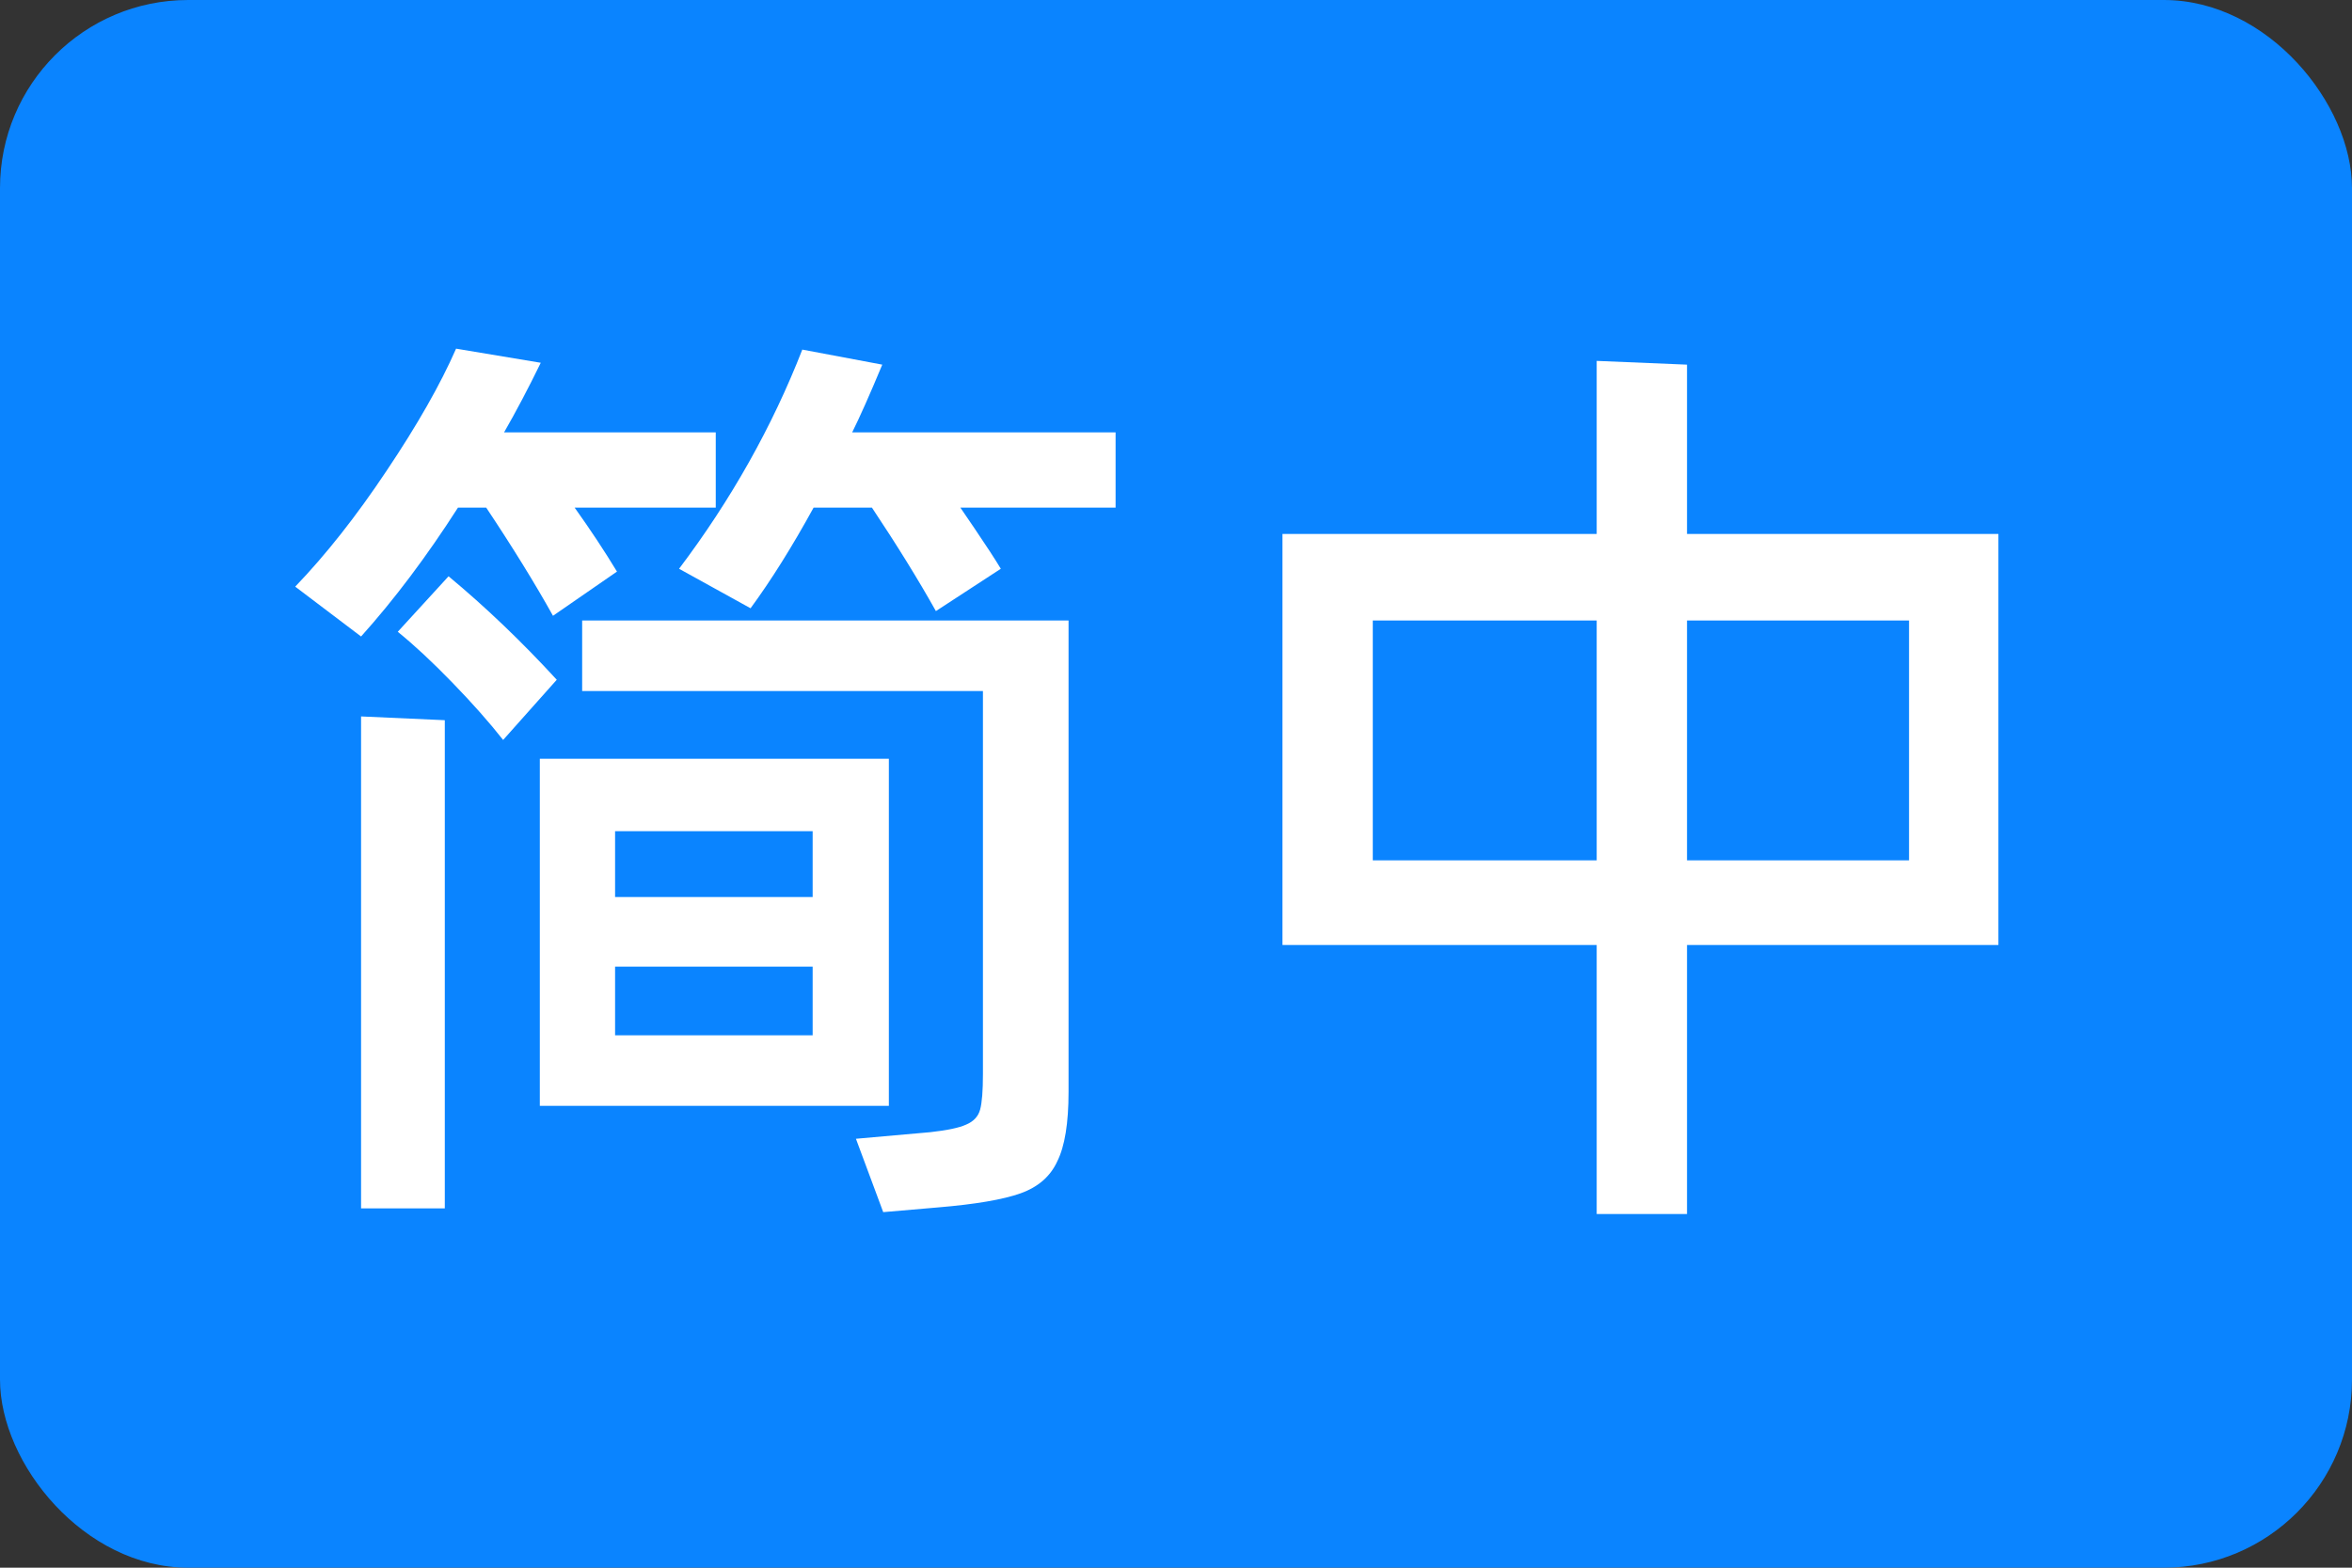<svg width="18" height="12" viewBox="0 0 36 24" fill="none" xmlns="http://www.w3.org/2000/svg">
  <rect x="0" y="0" width="36" height="24" fill="#333333" stroke="none"/>
  <g transform="scale(0.12)">
    <rect width="300" height="200" rx="24" fill="#0A84FF"/>
    <path d="M58.415 64.76C54.415 71.001 50.295 76.481 46.055 81.201L37.655 74.841C41.575 70.76 45.455 65.841 49.295 60.081C53.215 54.24 56.175 49.041 58.175 44.48L68.975 46.281C67.375 49.56 65.815 52.52 64.295 55.16H91.295V64.76H73.295C75.295 67.561 77.095 70.281 78.695 72.921L70.535 78.561C68.215 74.4 65.375 69.8 62.015 64.76H58.415ZM142.295 55.16V64.76H122.495L124.295 67.4C125.815 69.641 126.935 71.361 127.655 72.561L119.375 77.96C117.135 73.96 114.415 69.561 111.215 64.76H103.775C101.055 69.721 98.375 74.001 95.735 77.6L86.615 72.561C93.255 63.761 98.495 54.441 102.335 44.6L112.535 46.52C110.935 50.361 109.655 53.24 108.695 55.16H142.295ZM57.215 73.52C61.935 77.441 66.535 81.841 71.015 86.721L64.175 94.4C62.415 92.16 60.255 89.721 57.695 87.081C55.135 84.441 52.815 82.281 50.735 80.6L57.215 73.52ZM74.255 88.16V79.16H136.295V139.28C136.295 143.28 135.815 146.24 134.855 148.16C133.975 150.08 132.415 151.44 130.175 152.24C127.935 153.04 124.415 153.64 119.615 154.04L112.655 154.64L109.175 145.28L118.655 144.44C120.815 144.2 122.335 143.88 123.215 143.48C124.175 143.08 124.775 142.44 125.015 141.56C125.255 140.68 125.375 139.16 125.375 137V88.16H74.255ZM56.735 154.16H46.055V91.4L56.735 91.88V154.16ZM68.855 96.8H113.375V141.08H68.855V96.8ZM103.655 114.44V106.04H78.455V114.44H103.655ZM78.455 123.32V132.08H103.655V123.32H78.455Z" fill="white"/>
    <path d="M215.18 68.121H254.9V120.56H215.18V154.88H203.66V120.56H163.58V68.121H203.66V46.041L215.18 46.52V68.121ZM175.1 79.16V109.76H203.66V79.16H175.1ZM215.18 109.76H243.5V79.16H215.18V109.76Z" fill="white"/>
  </g>
</svg>
